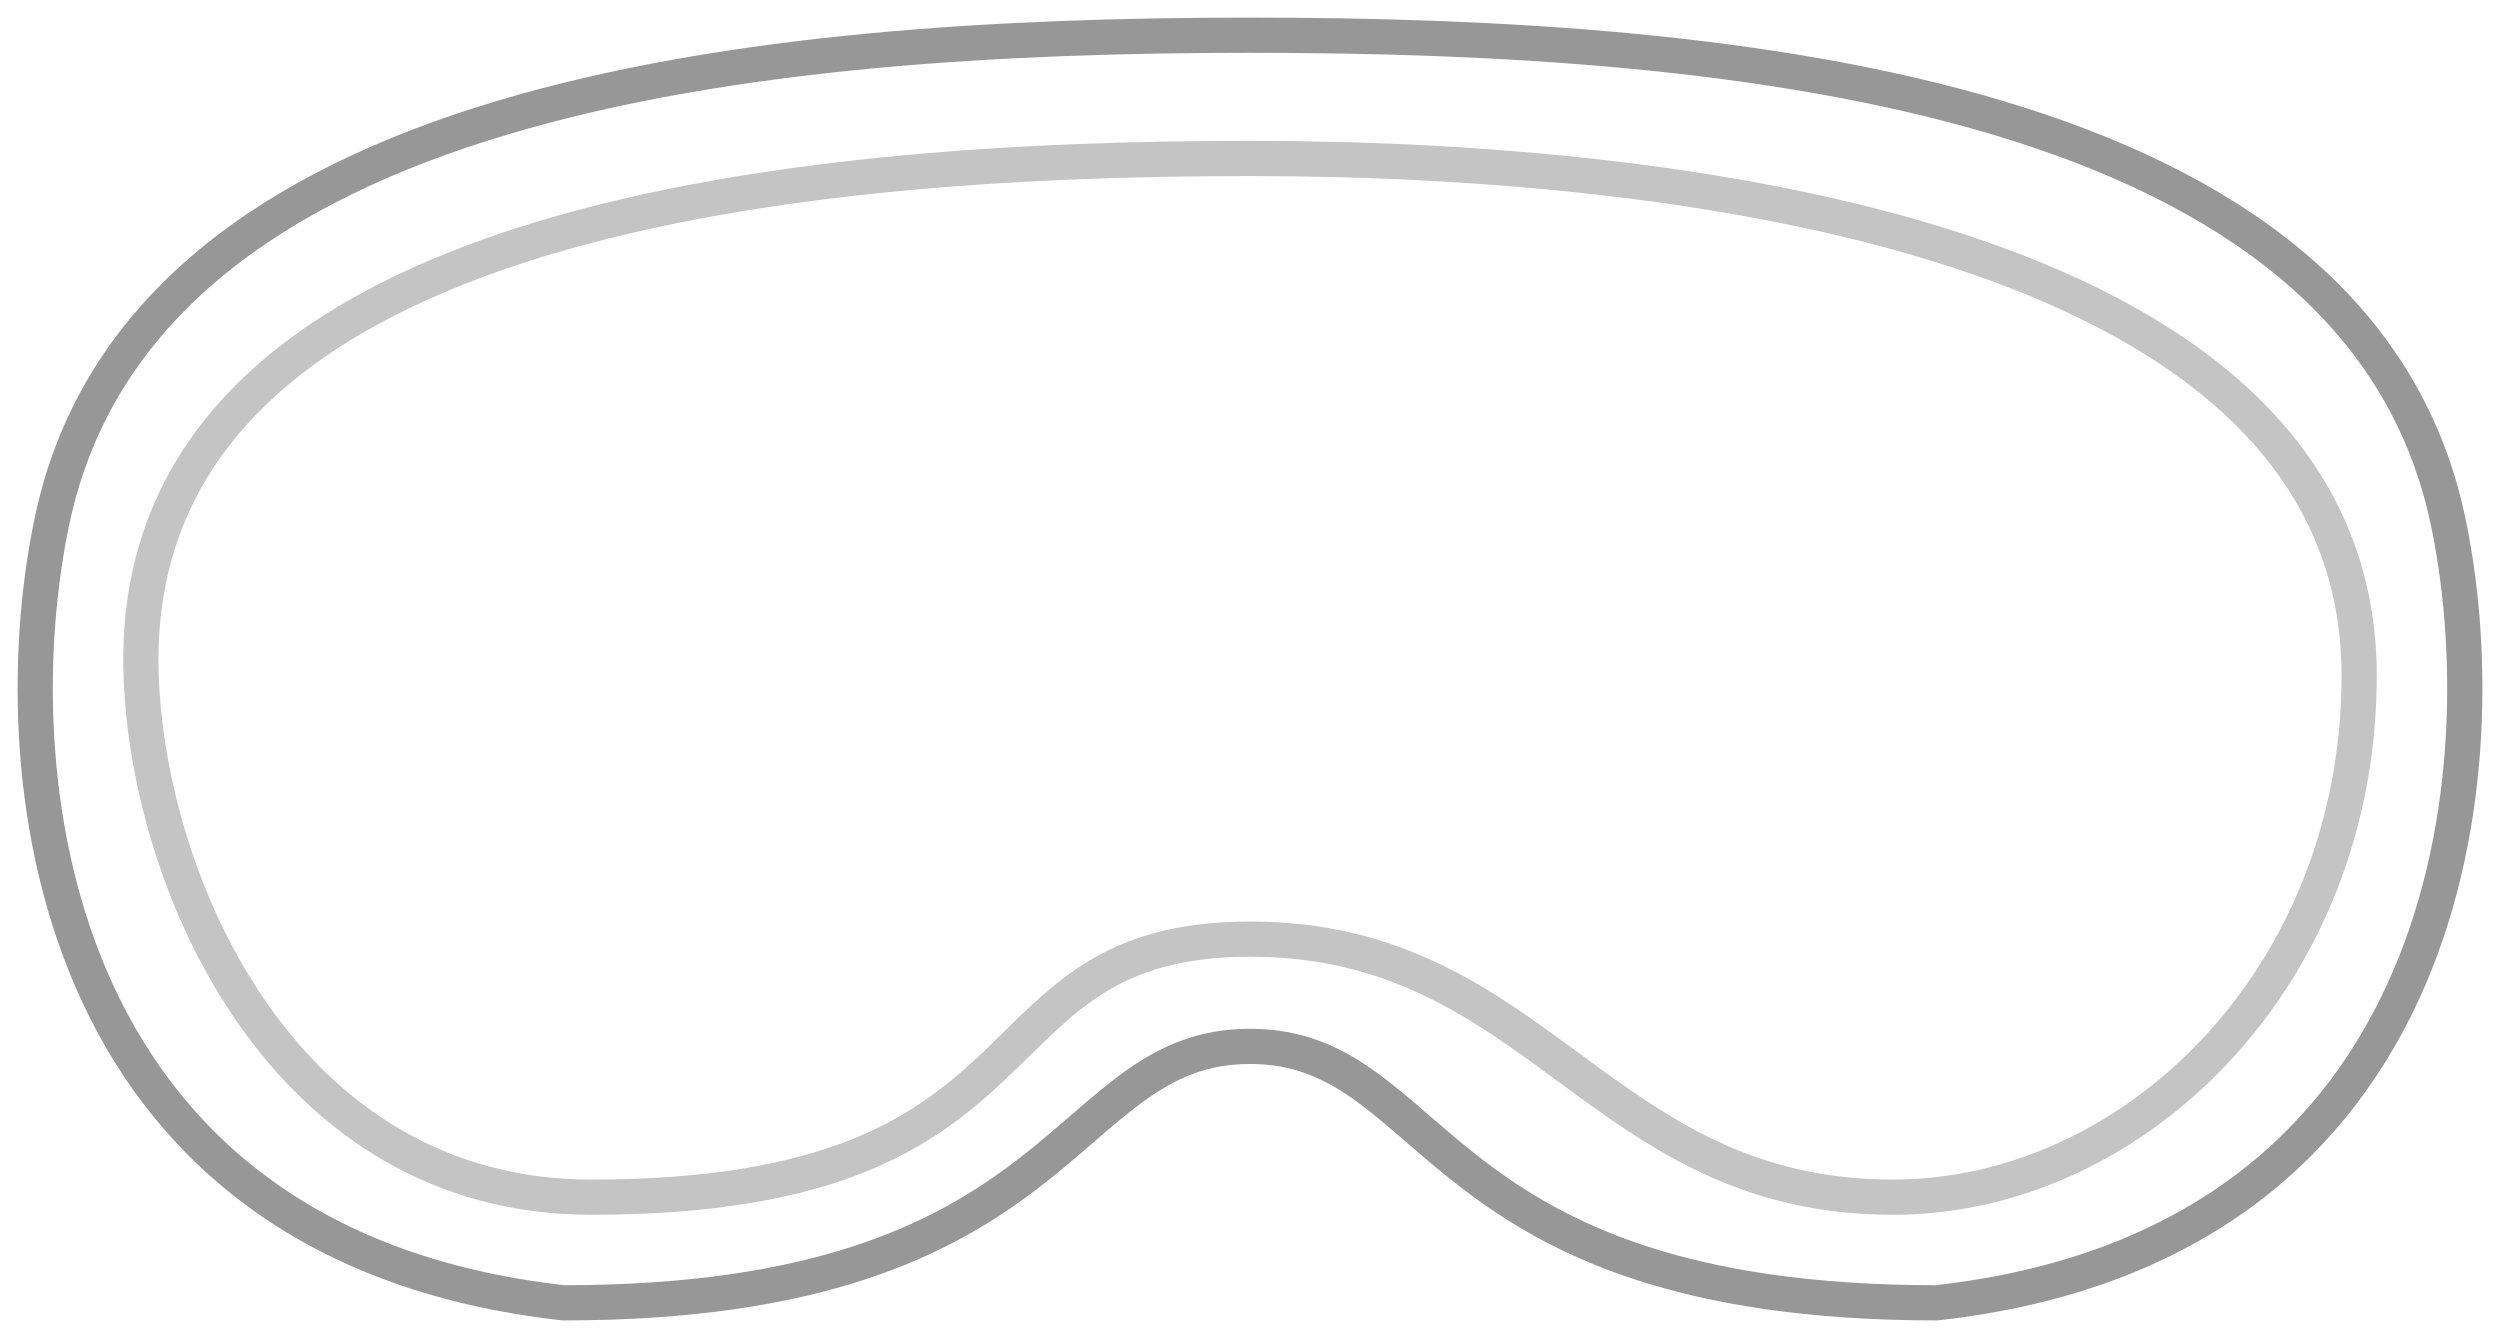 <svg width="71" height="38" viewBox="0 0 71 38" fill="none" xmlns="http://www.w3.org/2000/svg">
<g clip-path="url(#clip0_1_86)">
<path d="M69.51 14.734C66.91 2.665 49.364 1 35.5 1C21.636 1 4.09 2.665 1.491 14.734C0.019 21.566 1.057 35.335 16.004 37C30.518 37 30.084 29.717 35.5 29.717C40.916 29.717 40.482 37 54.996 37C69.943 35.335 70.981 21.566 69.51 14.734Z" stroke="#979797"/>
<path d="M67 19.193C67 7.053 48.489 4.5 35.504 4.5C22.519 4.5 3.552 6.237 4.008 19.193C4.22 25.209 8.116 34 16.789 34C30.382 34 27.288 26.671 35.504 26.671C43.72 26.671 45.402 34 53.763 34C60.609 34 67 27.752 67 19.193Z" stroke="#C4C4C4"/>
</g>
<defs>
<clipPath id="clip0_1_86">
<rect width="71" height="38" fill="white"/>
</clipPath>
</defs>
</svg>
